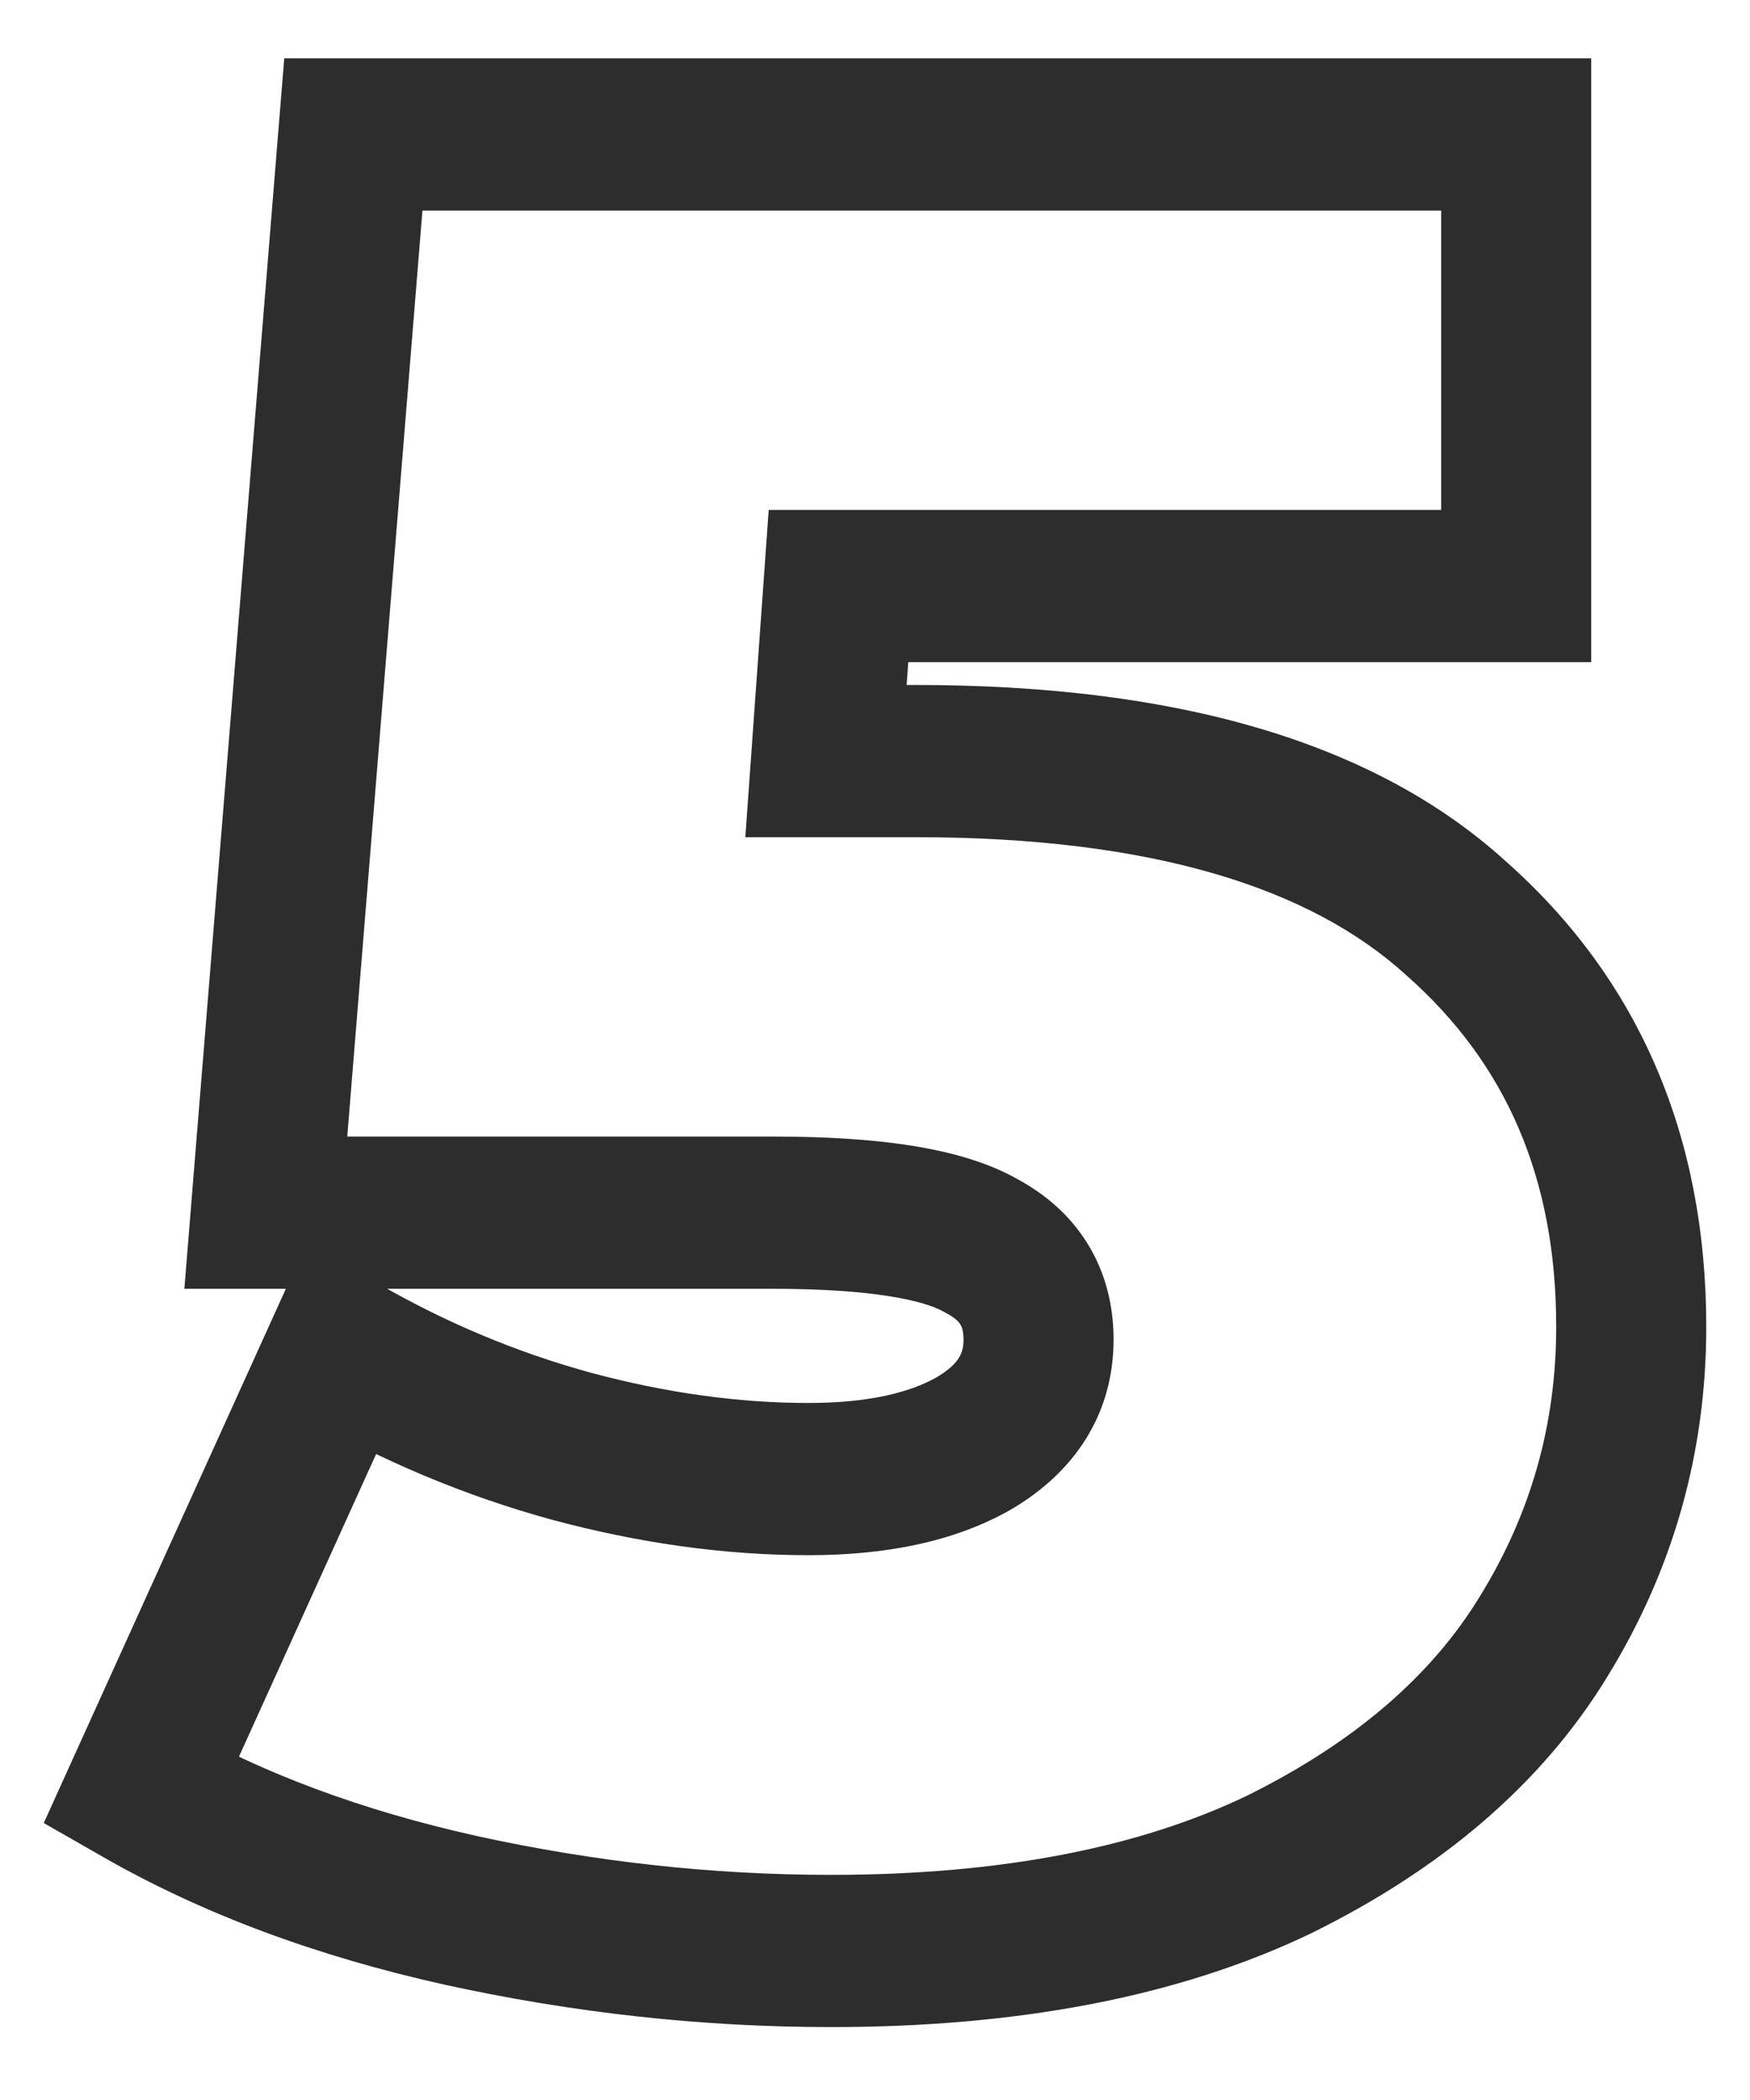 <svg width="120" height="144" viewBox="0 0 120 144" fill="none" xmlns="http://www.w3.org/2000/svg">
<path d="M99.852 62.975L96.414 66.858L96.443 66.884L96.472 66.91L99.852 62.975ZM105.854 112.209L101.491 109.443L101.484 109.454L101.478 109.464L105.854 112.209ZM87.677 127.866L89.874 132.585L89.9 132.573L89.926 132.56L87.677 127.866ZM31.603 130.997L30.501 136.096L30.508 136.097L30.515 136.098L31.603 130.997ZM9.653 122.821L4.979 120.641L3 125.008L7.127 127.368L9.653 122.821ZM23.372 92.55L25.913 88.013L21.039 85.203L18.698 90.37L23.372 92.55ZM39.148 99.161L37.803 104.198L37.816 104.202L37.828 104.205L39.148 99.161ZM66.756 98.987L69.27 103.541L69.298 103.524L69.327 103.508L66.756 98.987ZM67.27 85.418L64.739 89.961L64.814 90.004L64.891 90.045L67.27 85.418ZM18.227 83.156L13.1 82.728L12.642 88.375H18.227V83.156ZM24.229 9.219V4H19.491L19.102 8.791L24.229 9.219ZM103.967 9.219H109.112V4H103.967V9.219ZM103.967 40.186V45.405H109.112V40.186H103.967ZM57.496 40.186V34.967H52.711L52.365 39.808L57.496 40.186ZM56.639 52.189L51.508 51.812L51.108 57.408H56.639V52.189ZM62.812 57.408C79.054 57.408 89.888 60.909 96.414 66.858L103.29 59.093C94.039 50.66 80.18 46.97 62.812 46.97V57.408ZM96.472 66.91C103.259 72.911 106.711 80.764 106.711 90.984H117C117 78.009 112.449 67.19 103.232 59.041L96.472 66.91ZM106.711 90.984C106.711 97.661 104.982 103.776 101.491 109.443L110.216 114.975C114.728 107.651 117 99.618 117 90.984H106.711ZM101.478 109.464C98.213 114.822 92.991 119.442 85.428 123.172L89.926 132.56C98.825 128.171 105.72 122.353 110.23 114.953L101.478 109.464ZM85.48 123.147C78.129 126.668 68.703 128.562 56.982 128.562V139C69.726 139 80.762 136.951 89.874 132.585L85.48 123.147ZM56.982 128.562C48.896 128.562 40.8 127.675 32.69 125.897L30.515 136.098C39.324 138.031 48.148 139 56.982 139V128.562ZM32.704 125.899C24.769 124.135 17.948 121.574 12.179 118.274L7.127 127.368C13.933 131.259 21.746 134.149 30.501 136.096L32.704 125.899ZM14.327 125.001L28.046 94.73L18.698 90.37L4.979 120.641L14.327 125.001ZM20.83 97.088C26.23 100.201 31.89 102.574 37.803 104.198L40.493 94.124C35.431 92.733 30.573 90.699 25.913 88.013L20.83 97.088ZM37.828 104.205C43.817 105.817 49.692 106.642 55.438 106.642V96.204C50.668 96.204 45.682 95.52 40.467 94.117L37.828 104.205ZM55.438 106.642C60.649 106.642 65.383 105.748 69.27 103.541L64.243 94.433C62.413 95.473 59.602 96.204 55.438 96.204V106.642ZM69.327 103.508C73.598 101.008 76.359 97.056 76.359 91.854H66.07C66.07 92.684 65.859 93.487 64.185 94.466L69.327 103.508ZM76.359 91.854C76.359 89.578 75.833 87.332 74.598 85.315C73.369 83.309 71.624 81.835 69.65 80.79L64.891 90.045C65.546 90.391 65.774 90.686 65.859 90.826C65.939 90.955 66.07 91.232 66.07 91.854H76.359ZM69.802 80.874C65.894 78.633 59.923 77.937 53.038 77.937V88.375C59.871 88.375 63.388 89.186 64.739 89.961L69.802 80.874ZM53.038 77.937H18.227V88.375H53.038V77.937ZM23.354 83.584L29.356 9.647L19.102 8.791L13.1 82.728L23.354 83.584ZM24.229 14.438H103.967V4H24.229V14.438ZM98.823 9.219V40.186H109.112V9.219H98.823ZM103.967 34.967H57.496V45.405H103.967V34.967ZM52.365 39.808L51.508 51.812L61.77 52.567L62.627 40.563L52.365 39.808ZM56.639 57.408H62.812V46.97H56.639V57.408Z" fill="#2D2D2D"/>
</svg>
